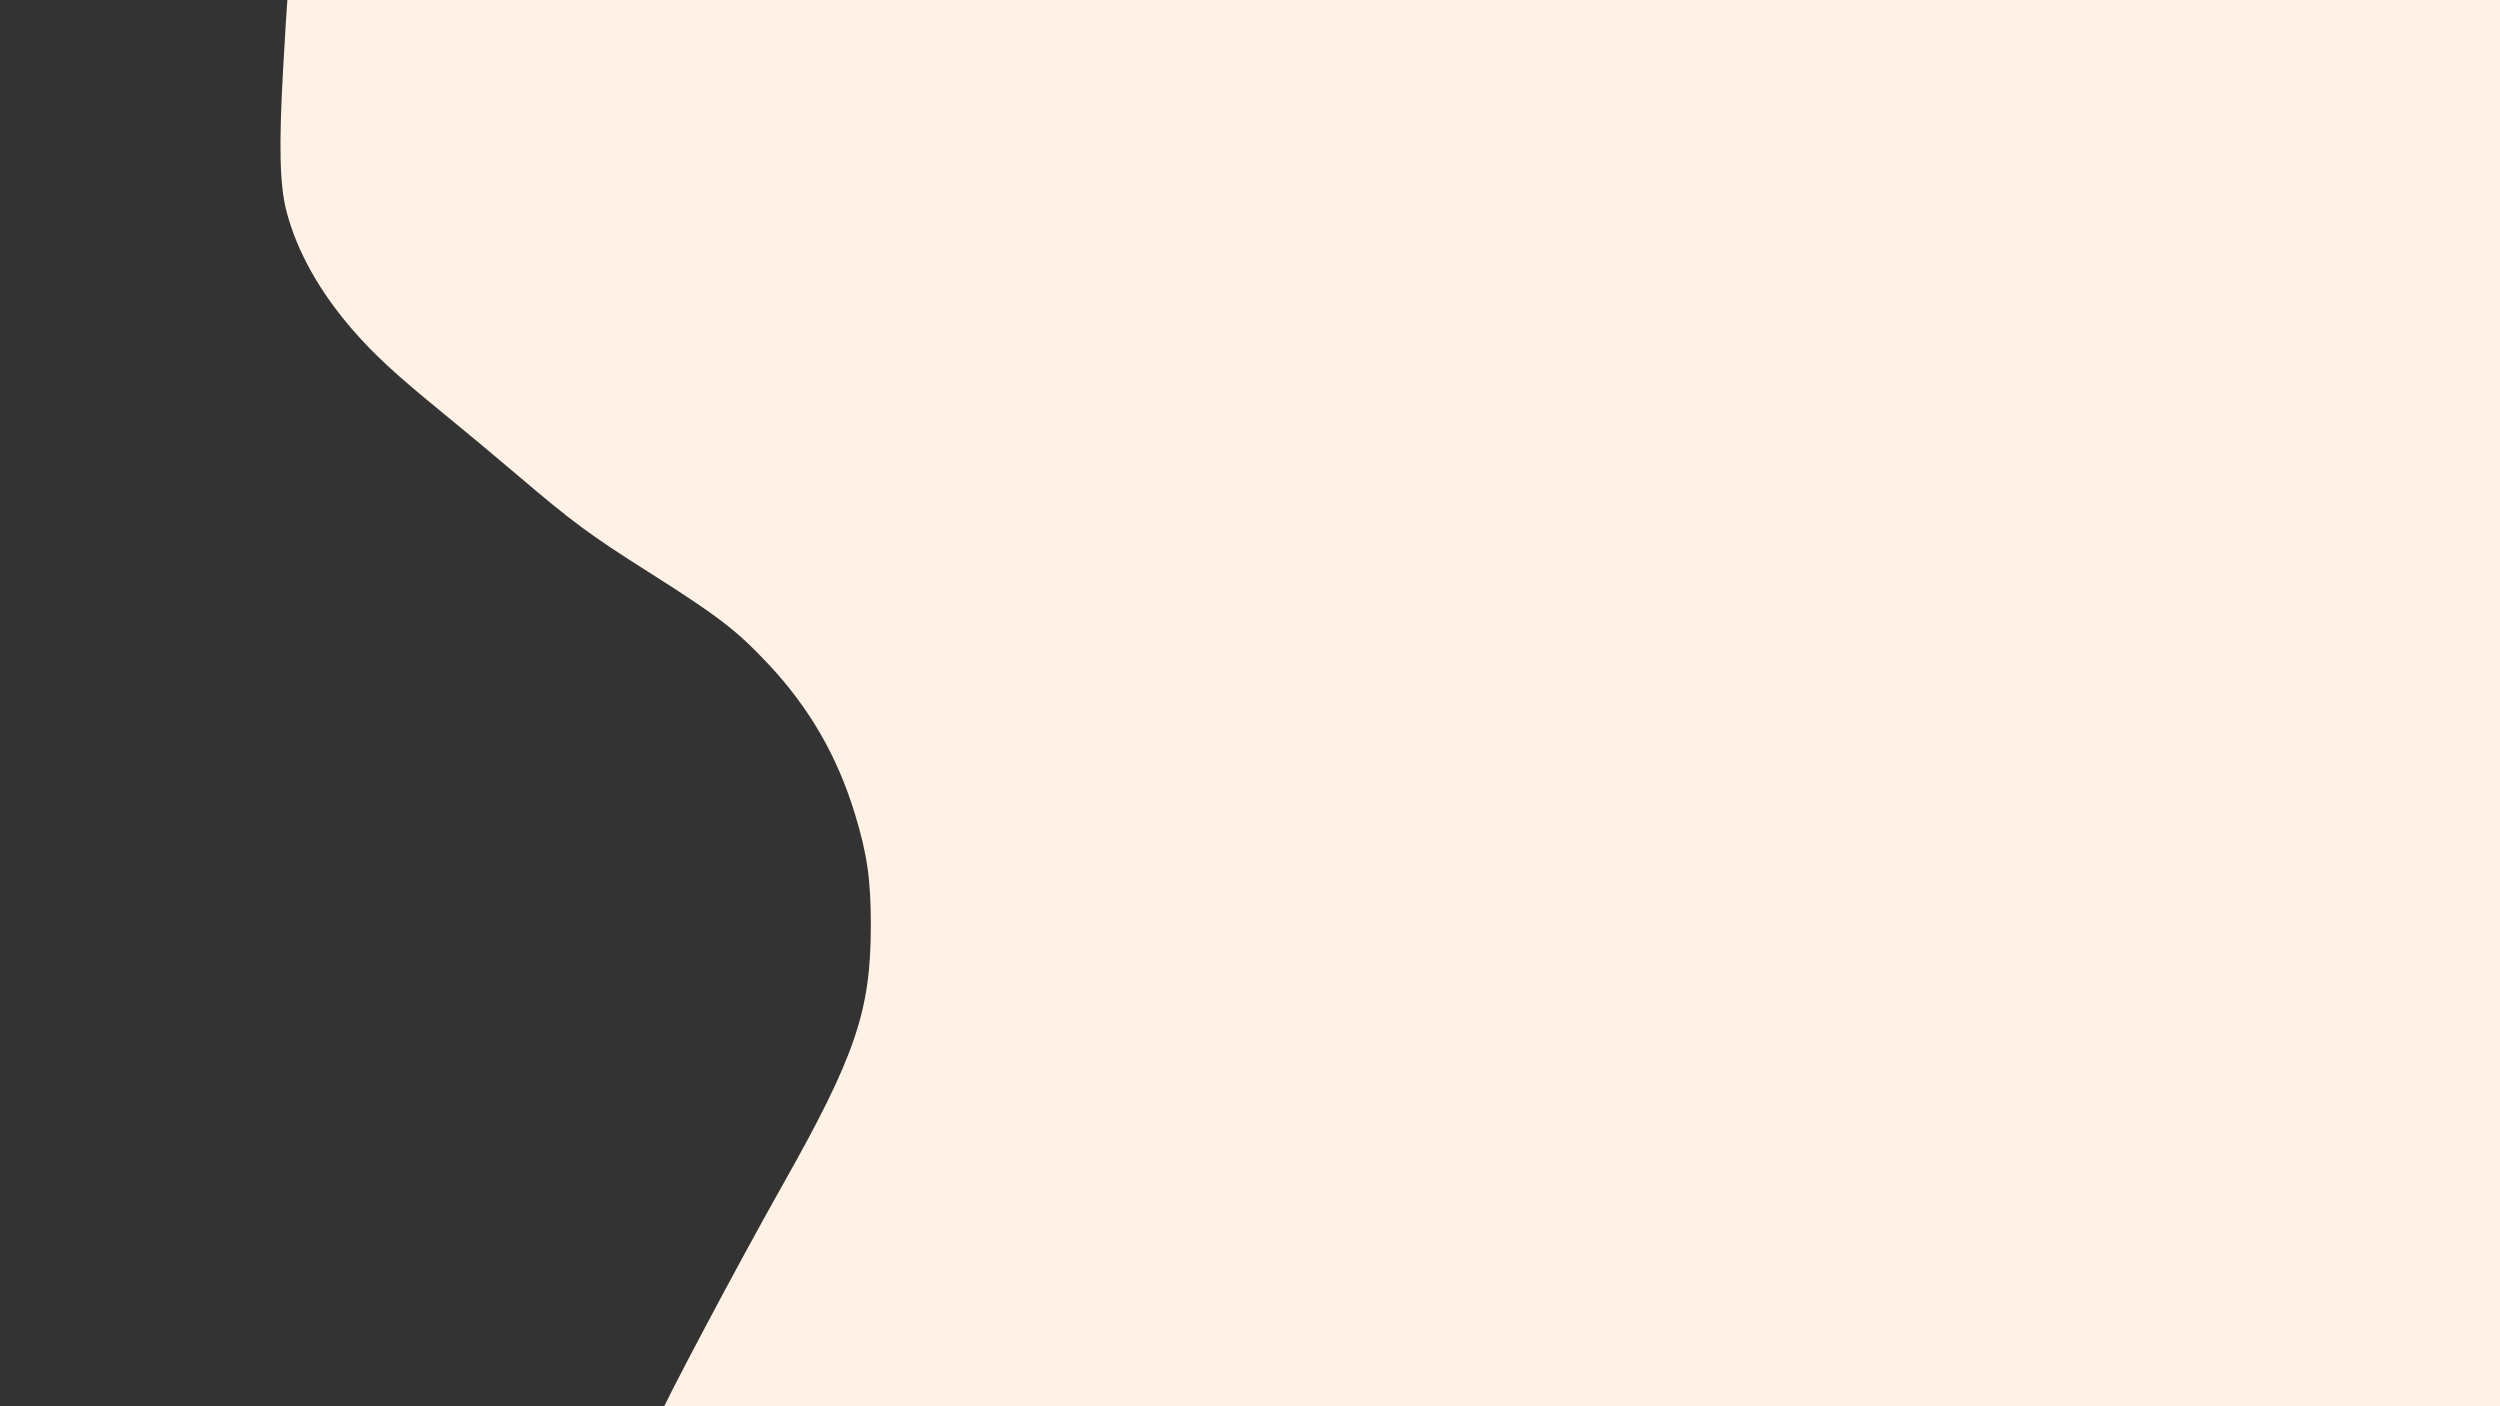 <?xml version="1.0" encoding="UTF-8" standalone="no"?>
<!-- Created with Inkscape (http://www.inkscape.org/) -->

<svg
   width="1920"
   height="1080"
   viewBox="0 0 1920 1080"
   version="1.1"
   id="svg5"
   inkscape:version="1.1.2 (b8e25be833, 2022-02-05)"
   sodipodi:docname="12.svg"
   xmlns:inkscape="http://www.inkscape.org/namespaces/inkscape"
   xmlns:sodipodi="http://sodipodi.sourceforge.net/DTD/sodipodi-0.dtd"
   xmlns="http://www.w3.org/2000/svg"
   xmlns:svg="http://www.w3.org/2000/svg">
  <rect x="0" y="0" width="1920" height="1080" fill="#333333" stroke="none"/>
  <sodipodi:namedview
     id="namedview7"
     pagecolor="#ffffff"
     bordercolor="#111111"
     borderopacity="1"
     inkscape:pageshadow="0"
     inkscape:pageopacity="0"
     inkscape:pagecheckerboard="1"
     inkscape:document-units="px"
     showgrid="false"
     inkscape:zoom="0.565625"
     inkscape:cx="959.11602"
     inkscape:cy="539.22652"
     inkscape:window-width="1920"
     inkscape:window-height="1017"
     inkscape:window-x="-8"
     inkscape:window-y="-8"
     inkscape:window-maximized="1"
     inkscape:current-layer="layer1" />
  <defs
     id="defs2">
    <inkscape:path-effect
       effect="spiro"
       id="path-effect871"
       is_visible="true"
       lpeversion="1" />
    <inkscape:path-effect
       effect="spiro"
       id="path-effect867"
       is_visible="true"
       lpeversion="1" />
    <inkscape:path-effect
       effect="spiro"
       id="path-effect863"
       is_visible="true"
       lpeversion="1" />
    <inkscape:path-effect
       effect="spiro"
       id="path-effect859"
       is_visible="true"
       lpeversion="1" />
  </defs>
  <g
     inkscape:label="Слой 1"
     inkscape:groupmode="layer"
     id="layer1">
    <path
       style="opacity:1;fill:#fef1e5;fill-opacity:1;fill-rule:evenodd;stroke:#fef1e5;stroke-width:1.733"
       d="m 1057.141,1090.898 c -302.612,-0.253 -550.204,-0.968 -550.204,-1.588 0,-3.884 60.811,-118.509 94.833,-178.756 56.079,-99.306 67.889,-134.075 67.889,-199.878 0,-35.334 -2.728,-54.494 -12.191,-85.623 -13.626,-44.821 -35.289,-82.241 -67.26,-116.179 -24.243,-25.735 -38.231,-36.446 -92.365,-70.728 -44.163,-27.968 -57.544,-37.853 -99.002,-73.144 -16.746,-14.255 -42.989,-36.135 -58.319,-48.624 -35.103,-28.597 -52.57,-44.681 -68.767,-63.32 -25.641,-29.508 -43.023,-60.608 -50.937,-91.138 -5.114,-19.726 -5.829,-49.532 -2.584,-107.682 1.519,-27.222 3.162,-53.788 3.65,-59.035 l 0.888,-9.54 h 544.437 c 299.44,0 692.911,-0.544 874.38,-1.209 l 329.944,-1.209 1.028,152.481 c 0.566,83.864 1.494,333.393 2.064,554.508 l 1.036,402.028 -184.158,-0.452 c -101.287,-0.248 -431.75,-0.658 -734.362,-0.911 z"
       id="path910" />
  </g>
</svg>
